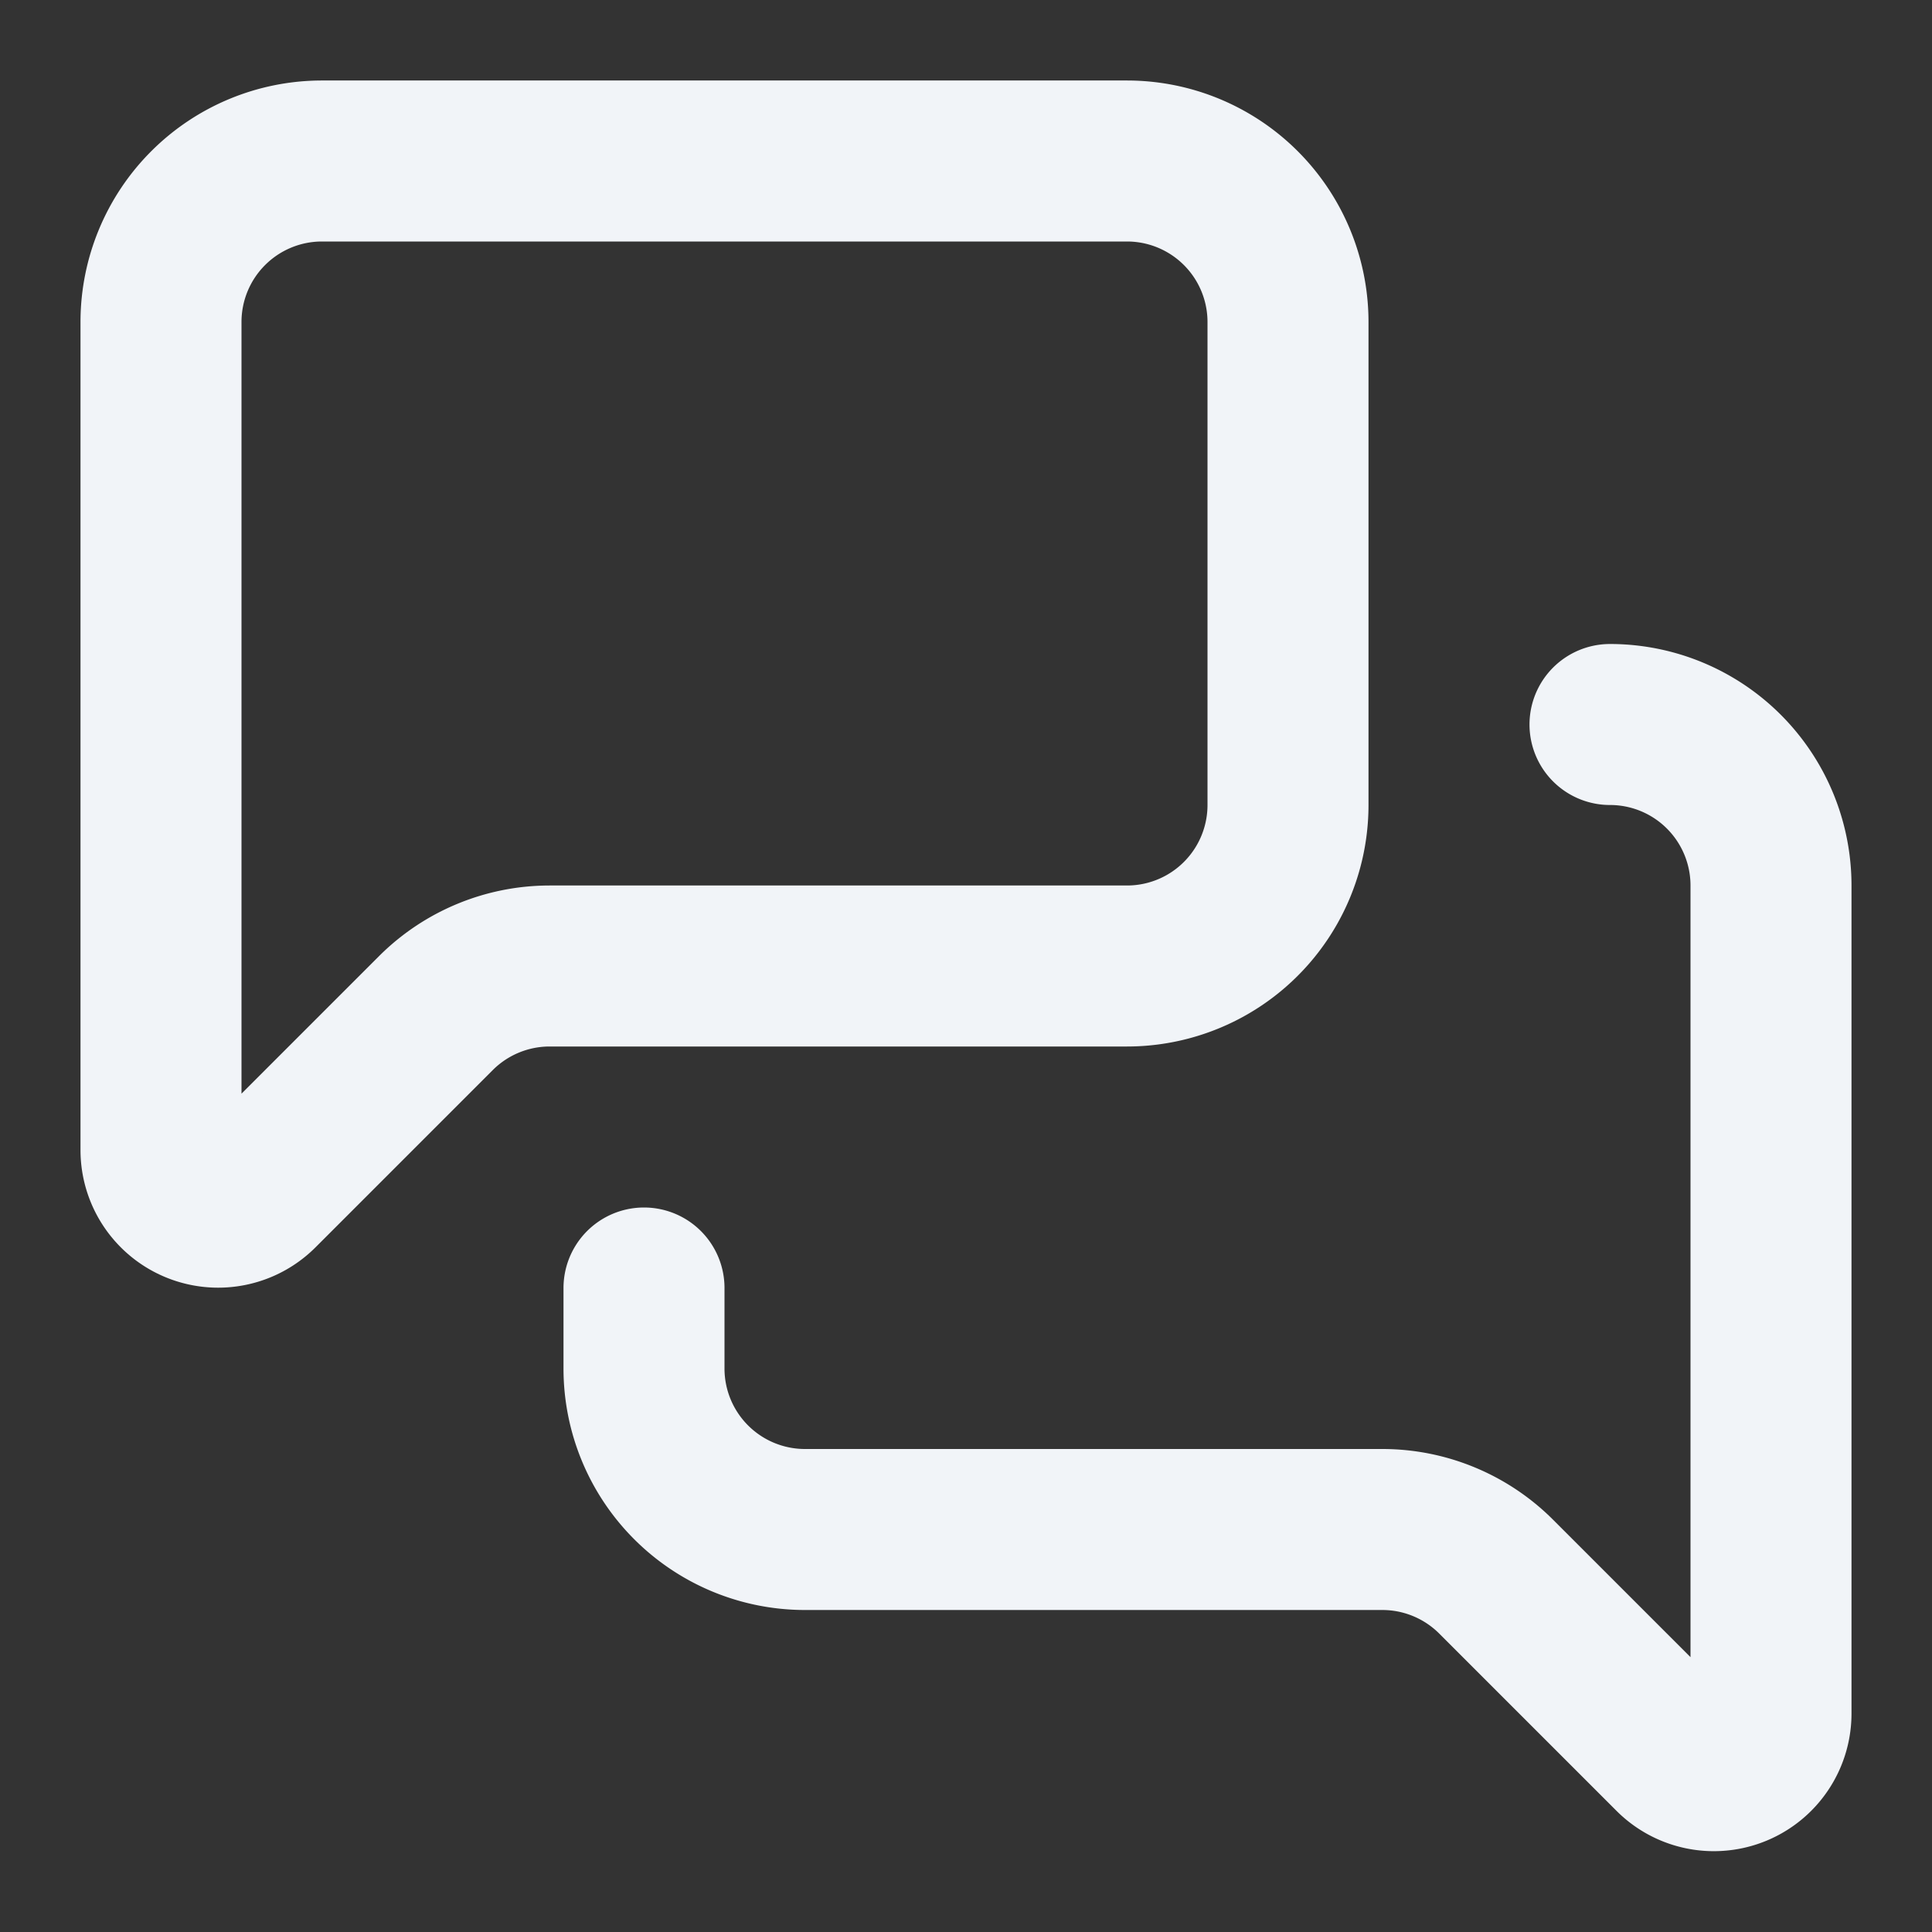 <svg xmlns="http://www.w3.org/2000/svg" width="24" height="24" viewBox="0 0 24 24" fill="none" stroke="#f1f4f8" stroke-width="2" stroke-linecap="round" stroke-linejoin="round" class="lucide lucide-messages-square-icon lucide-messages-square"><rect x="0" y="0" width="24" height="24" fill="#333333" stroke="none"/><path d="M16 10a2 2 0 0 1-2 2H6.828a2 2 0 0 0-1.414.586l-2.202 2.202A.71.71 0 0 1 2 14.286V4a2 2 0 0 1 2-2h10a2 2 0 0 1 2 2z"/><path d="M20 9a2 2 0 0 1 2 2v10.286a.71.71 0 0 1-1.212.502l-2.202-2.202A2 2 0 0 0 17.172 19H10a2 2 0 0 1-2-2v-1"/></svg>